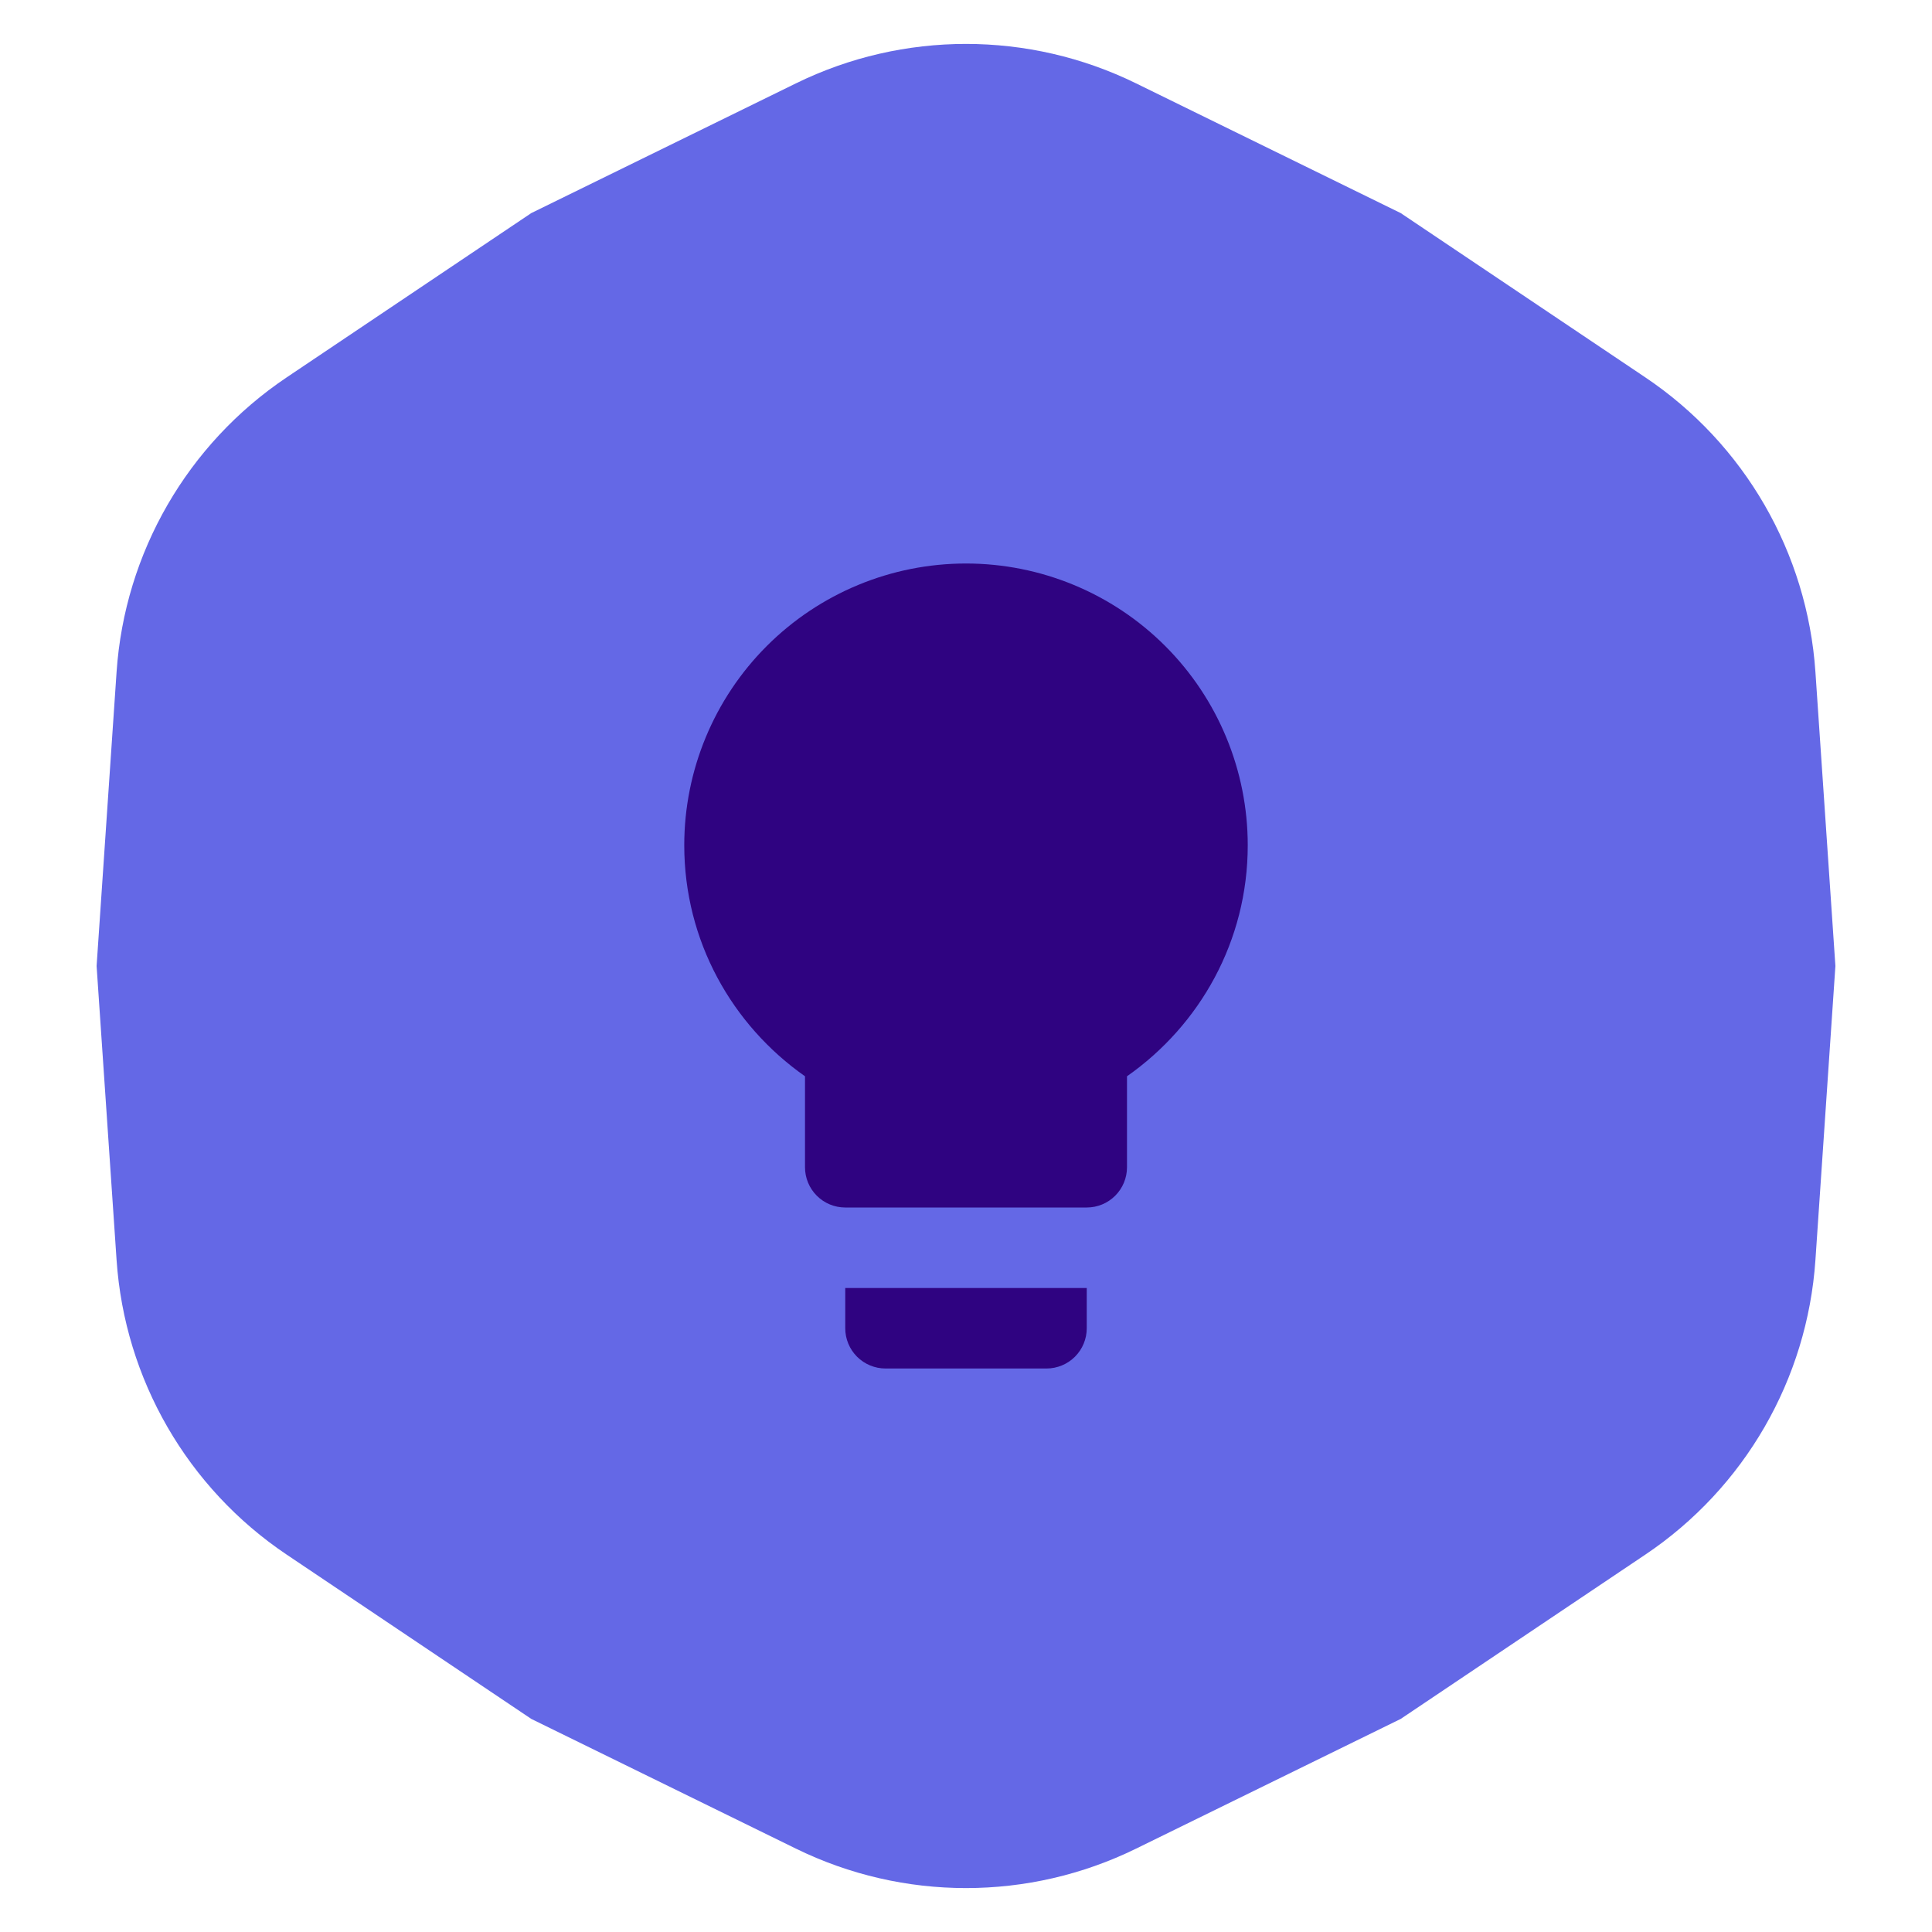 <?xml version="1.0" encoding="UTF-8"?> <svg xmlns="http://www.w3.org/2000/svg" width="100" height="100" viewBox="0 0 100 100" fill="none"><path d="M41.197 4.315C46.75 1.593 53.25 1.593 58.803 4.315L72.5 11.029L85.163 19.534C90.297 22.982 93.547 28.611 93.966 34.781L95 50L93.966 65.219C93.547 71.389 90.297 77.018 85.163 80.466L72.5 88.971L58.803 95.685C53.25 98.407 46.75 98.407 41.197 95.685L27.5 88.971L14.837 80.466C9.703 77.018 6.453 71.389 6.034 65.219L5 50L6.034 34.781C6.453 28.611 9.703 22.982 14.837 19.534L27.5 11.029L41.197 4.315Z" fill="#6468E6"></path><path d="M50 29.167C46.132 29.167 42.423 30.703 39.688 33.438C36.953 36.173 35.417 39.882 35.417 43.75C35.417 48.708 37.896 53.063 41.667 55.708V60.417C41.667 60.969 41.886 61.499 42.277 61.89C42.668 62.281 43.197 62.5 43.75 62.5H56.25C56.803 62.5 57.332 62.281 57.723 61.89C58.114 61.499 58.333 60.969 58.333 60.417V55.708C62.104 53.063 64.583 48.708 64.583 43.75C64.583 39.882 63.047 36.173 60.312 33.438C57.577 30.703 53.868 29.167 50 29.167ZM43.75 68.75C43.75 69.303 43.969 69.832 44.36 70.223C44.751 70.614 45.281 70.833 45.833 70.833H54.167C54.719 70.833 55.249 70.614 55.64 70.223C56.031 69.832 56.25 69.303 56.25 68.75V66.667H43.75V68.75Z" fill="#2F0381"></path></svg> 